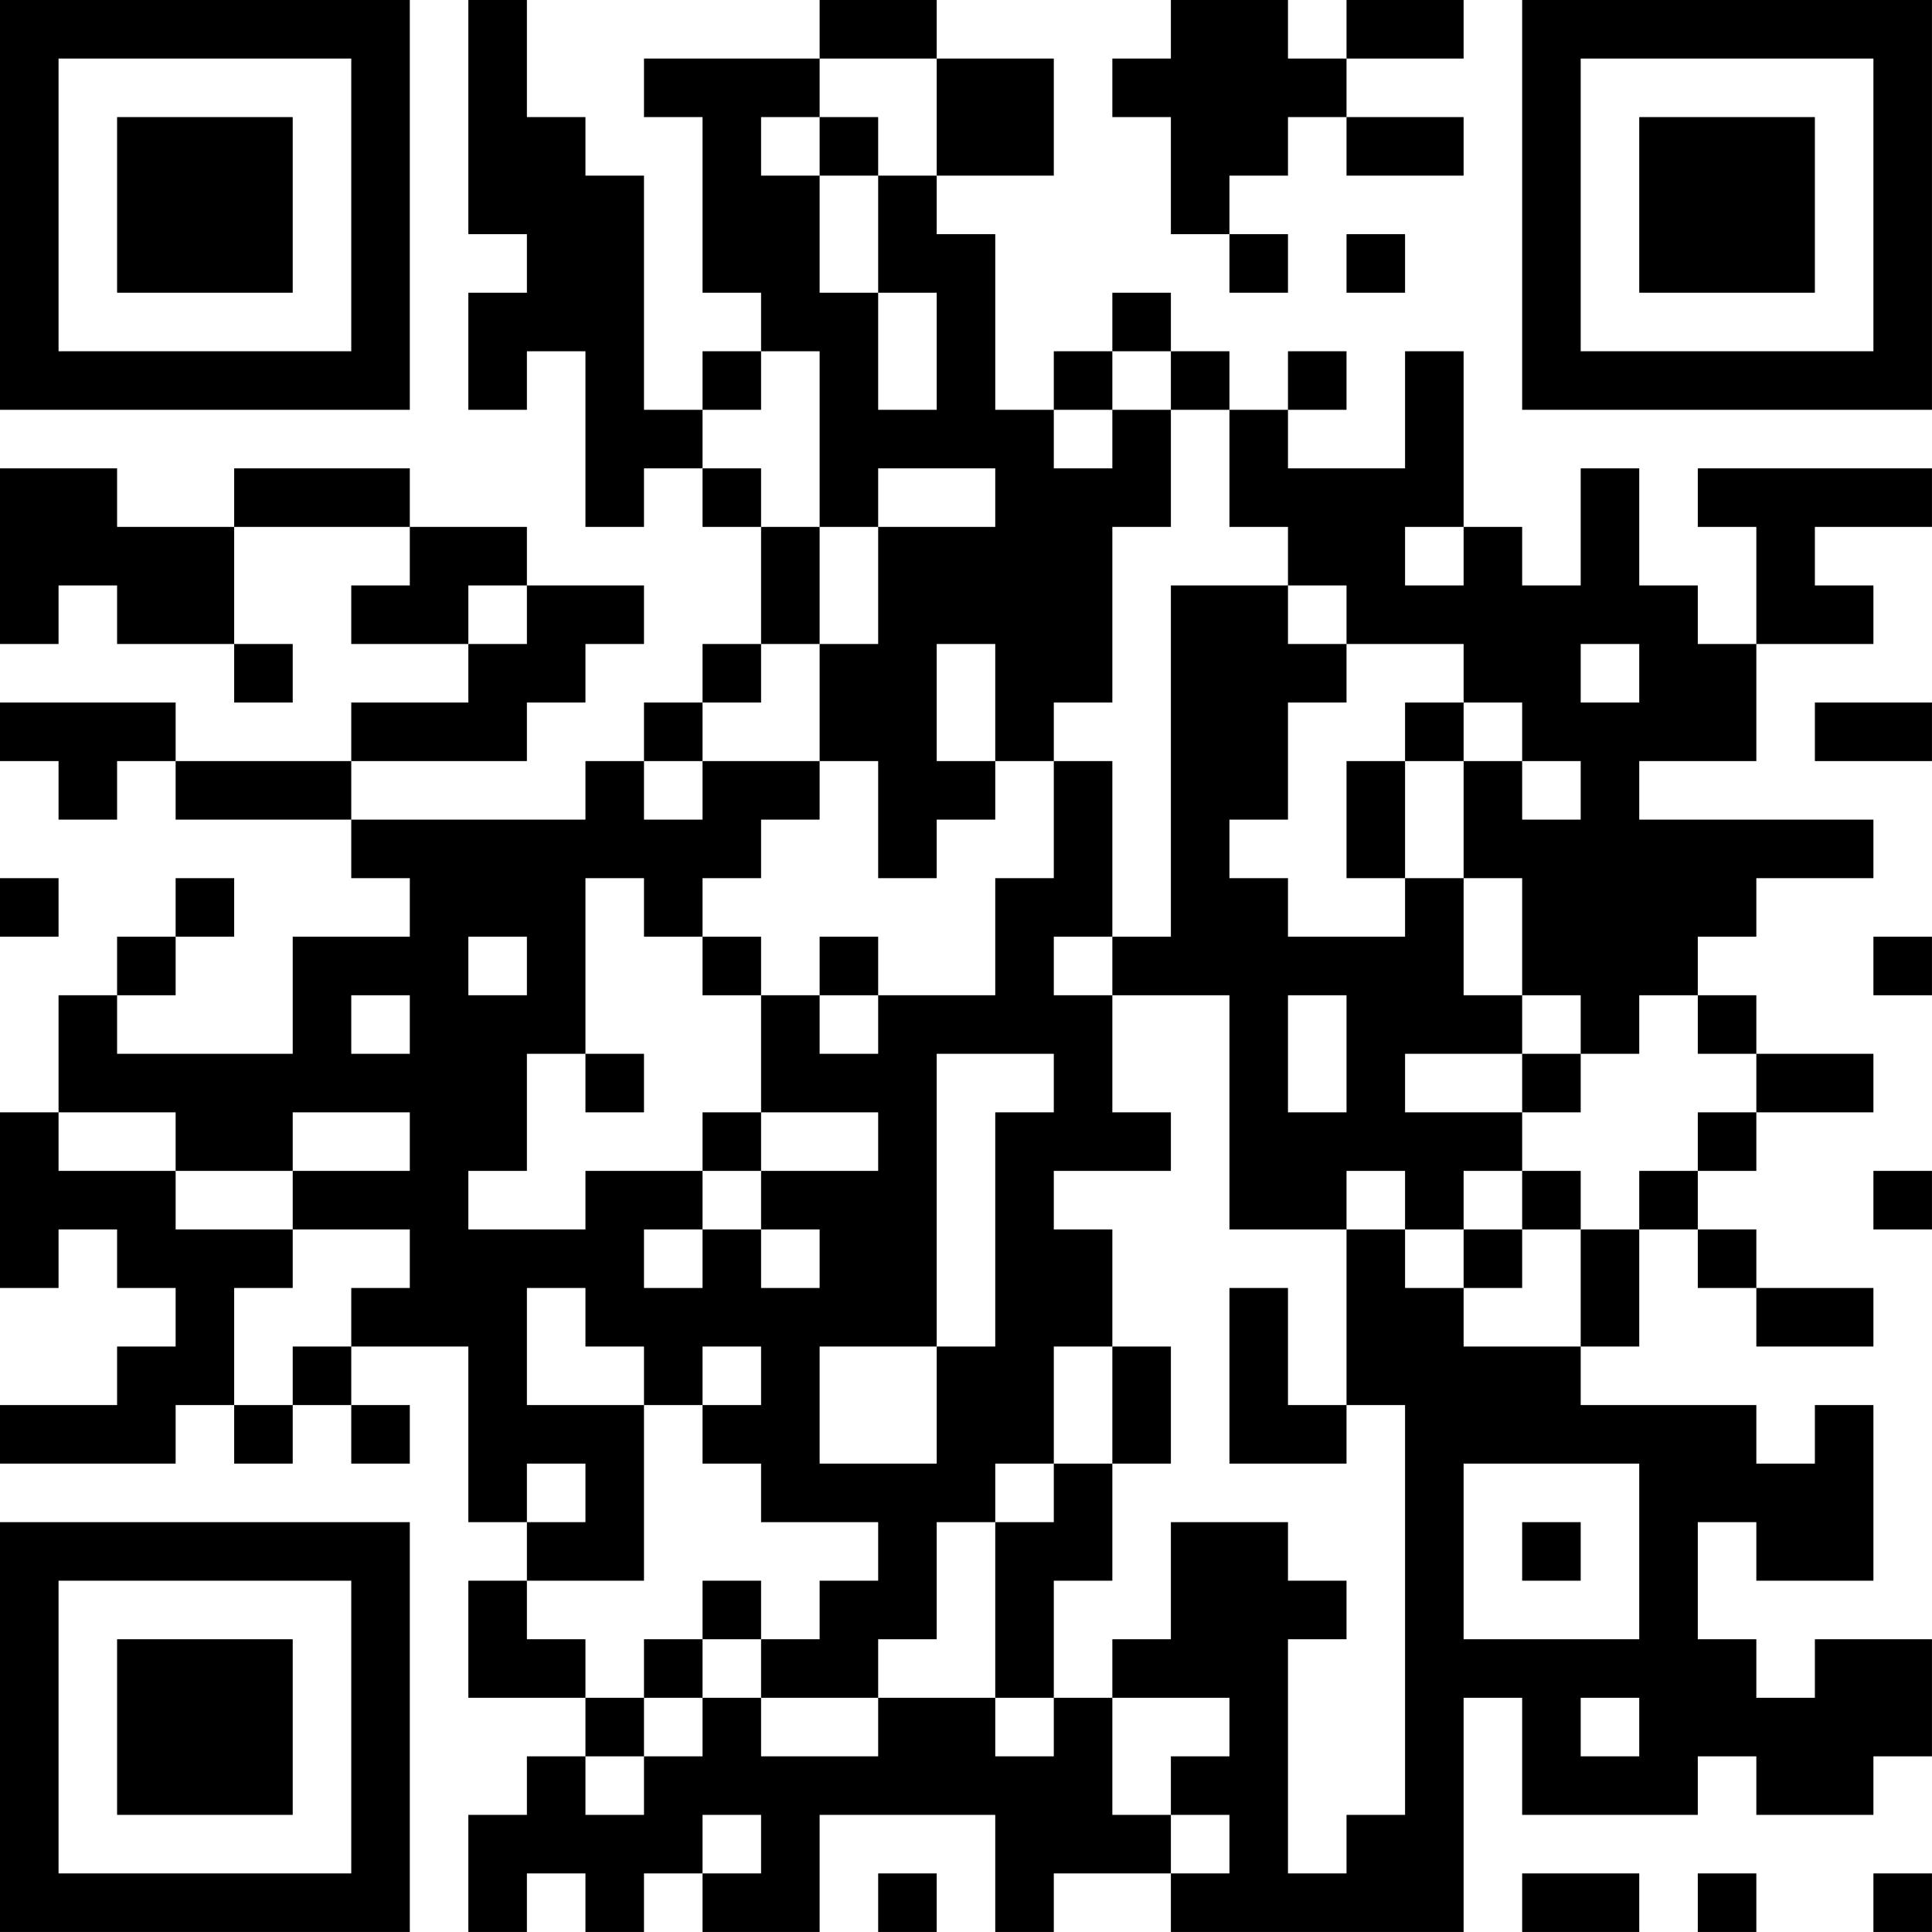 <?xml version="1.0" encoding="UTF-8"?>
<svg xmlns="http://www.w3.org/2000/svg" version="1.1" width="400" height="400" viewBox="0 0 400 400"><rect x="0" y="0" width="400" height="400" fill="#ffffff"/><g transform="scale(12.121)"><g transform="translate(0,0)"><path fill-rule="evenodd" d="M8 0L8 4L9 4L9 5L8 5L8 7L9 7L9 6L10 6L10 9L11 9L11 8L12 8L12 9L13 9L13 11L12 11L12 12L11 12L11 13L10 13L10 14L6 14L6 13L9 13L9 12L10 12L10 11L11 11L11 10L9 10L9 9L7 9L7 8L4 8L4 9L2 9L2 8L0 8L0 11L1 11L1 10L2 10L2 11L4 11L4 12L5 12L5 11L4 11L4 9L7 9L7 10L6 10L6 11L8 11L8 12L6 12L6 13L3 13L3 12L0 12L0 13L1 13L1 14L2 14L2 13L3 13L3 14L6 14L6 15L7 15L7 16L5 16L5 18L2 18L2 17L3 17L3 16L4 16L4 15L3 15L3 16L2 16L2 17L1 17L1 19L0 19L0 22L1 22L1 21L2 21L2 22L3 22L3 23L2 23L2 24L0 24L0 25L3 25L3 24L4 24L4 25L5 25L5 24L6 24L6 25L7 25L7 24L6 24L6 23L8 23L8 26L9 26L9 27L8 27L8 29L10 29L10 30L9 30L9 31L8 31L8 33L9 33L9 32L10 32L10 33L11 33L11 32L12 32L12 33L14 33L14 31L17 31L17 33L18 33L18 32L20 32L20 33L25 33L25 29L26 29L26 31L29 31L29 30L30 30L30 31L32 31L32 30L33 30L33 28L31 28L31 29L30 29L30 28L29 28L29 26L30 26L30 27L32 27L32 24L31 24L31 25L30 25L30 24L27 24L27 23L28 23L28 21L29 21L29 22L30 22L30 23L32 23L32 22L30 22L30 21L29 21L29 20L30 20L30 19L32 19L32 18L30 18L30 17L29 17L29 16L30 16L30 15L32 15L32 14L28 14L28 13L30 13L30 11L32 11L32 10L31 10L31 9L33 9L33 8L29 8L29 9L30 9L30 11L29 11L29 10L28 10L28 8L27 8L27 10L26 10L26 9L25 9L25 6L24 6L24 8L22 8L22 7L23 7L23 6L22 6L22 7L21 7L21 6L20 6L20 5L19 5L19 6L18 6L18 7L17 7L17 4L16 4L16 3L18 3L18 1L16 1L16 0L14 0L14 1L11 1L11 2L12 2L12 5L13 5L13 6L12 6L12 7L11 7L11 3L10 3L10 2L9 2L9 0ZM20 0L20 1L19 1L19 2L20 2L20 4L21 4L21 5L22 5L22 4L21 4L21 3L22 3L22 2L23 2L23 3L25 3L25 2L23 2L23 1L25 1L25 0L23 0L23 1L22 1L22 0ZM14 1L14 2L13 2L13 3L14 3L14 5L15 5L15 7L16 7L16 5L15 5L15 3L16 3L16 1ZM14 2L14 3L15 3L15 2ZM23 4L23 5L24 5L24 4ZM13 6L13 7L12 7L12 8L13 8L13 9L14 9L14 11L13 11L13 12L12 12L12 13L11 13L11 14L12 14L12 13L14 13L14 14L13 14L13 15L12 15L12 16L11 16L11 15L10 15L10 18L9 18L9 20L8 20L8 21L10 21L10 20L12 20L12 21L11 21L11 22L12 22L12 21L13 21L13 22L14 22L14 21L13 21L13 20L15 20L15 19L13 19L13 17L14 17L14 18L15 18L15 17L17 17L17 15L18 15L18 13L19 13L19 16L18 16L18 17L19 17L19 19L20 19L20 20L18 20L18 21L19 21L19 23L18 23L18 25L17 25L17 26L16 26L16 28L15 28L15 29L13 29L13 28L14 28L14 27L15 27L15 26L13 26L13 25L12 25L12 24L13 24L13 23L12 23L12 24L11 24L11 23L10 23L10 22L9 22L9 24L11 24L11 27L9 27L9 28L10 28L10 29L11 29L11 30L10 30L10 31L11 31L11 30L12 30L12 29L13 29L13 30L15 30L15 29L17 29L17 30L18 30L18 29L19 29L19 31L20 31L20 32L21 32L21 31L20 31L20 30L21 30L21 29L19 29L19 28L20 28L20 26L22 26L22 27L23 27L23 28L22 28L22 32L23 32L23 31L24 31L24 24L23 24L23 21L24 21L24 22L25 22L25 23L27 23L27 21L28 21L28 20L29 20L29 19L30 19L30 18L29 18L29 17L28 17L28 18L27 18L27 17L26 17L26 15L25 15L25 13L26 13L26 14L27 14L27 13L26 13L26 12L25 12L25 11L23 11L23 10L22 10L22 9L21 9L21 7L20 7L20 6L19 6L19 7L18 7L18 8L19 8L19 7L20 7L20 9L19 9L19 12L18 12L18 13L17 13L17 11L16 11L16 13L17 13L17 14L16 14L16 15L15 15L15 13L14 13L14 11L15 11L15 9L17 9L17 8L15 8L15 9L14 9L14 6ZM24 9L24 10L25 10L25 9ZM8 10L8 11L9 11L9 10ZM20 10L20 16L19 16L19 17L21 17L21 21L23 21L23 20L24 20L24 21L25 21L25 22L26 22L26 21L27 21L27 20L26 20L26 19L27 19L27 18L26 18L26 17L25 17L25 15L24 15L24 13L25 13L25 12L24 12L24 13L23 13L23 15L24 15L24 16L22 16L22 15L21 15L21 14L22 14L22 12L23 12L23 11L22 11L22 10ZM27 11L27 12L28 12L28 11ZM31 12L31 13L33 13L33 12ZM0 15L0 16L1 16L1 15ZM8 16L8 17L9 17L9 16ZM12 16L12 17L13 17L13 16ZM14 16L14 17L15 17L15 16ZM32 16L32 17L33 17L33 16ZM6 17L6 18L7 18L7 17ZM22 17L22 19L23 19L23 17ZM10 18L10 19L11 19L11 18ZM16 18L16 23L14 23L14 25L16 25L16 23L17 23L17 19L18 19L18 18ZM24 18L24 19L26 19L26 18ZM1 19L1 20L3 20L3 21L5 21L5 22L4 22L4 24L5 24L5 23L6 23L6 22L7 22L7 21L5 21L5 20L7 20L7 19L5 19L5 20L3 20L3 19ZM12 19L12 20L13 20L13 19ZM25 20L25 21L26 21L26 20ZM32 20L32 21L33 21L33 20ZM21 22L21 25L23 25L23 24L22 24L22 22ZM19 23L19 25L18 25L18 26L17 26L17 29L18 29L18 27L19 27L19 25L20 25L20 23ZM9 25L9 26L10 26L10 25ZM25 25L25 28L28 28L28 25ZM26 26L26 27L27 27L27 26ZM12 27L12 28L11 28L11 29L12 29L12 28L13 28L13 27ZM27 29L27 30L28 30L28 29ZM12 31L12 32L13 32L13 31ZM15 32L15 33L16 33L16 32ZM26 32L26 33L28 33L28 32ZM29 32L29 33L30 33L30 32ZM32 32L32 33L33 33L33 32ZM0 0L0 7L7 7L7 0ZM1 1L1 6L6 6L6 1ZM2 2L2 5L5 5L5 2ZM26 0L26 7L33 7L33 0ZM27 1L27 6L32 6L32 1ZM28 2L28 5L31 5L31 2ZM0 26L0 33L7 33L7 26ZM1 27L1 32L6 32L6 27ZM2 28L2 31L5 31L5 28Z" fill="#000000"/></g></g></svg>
